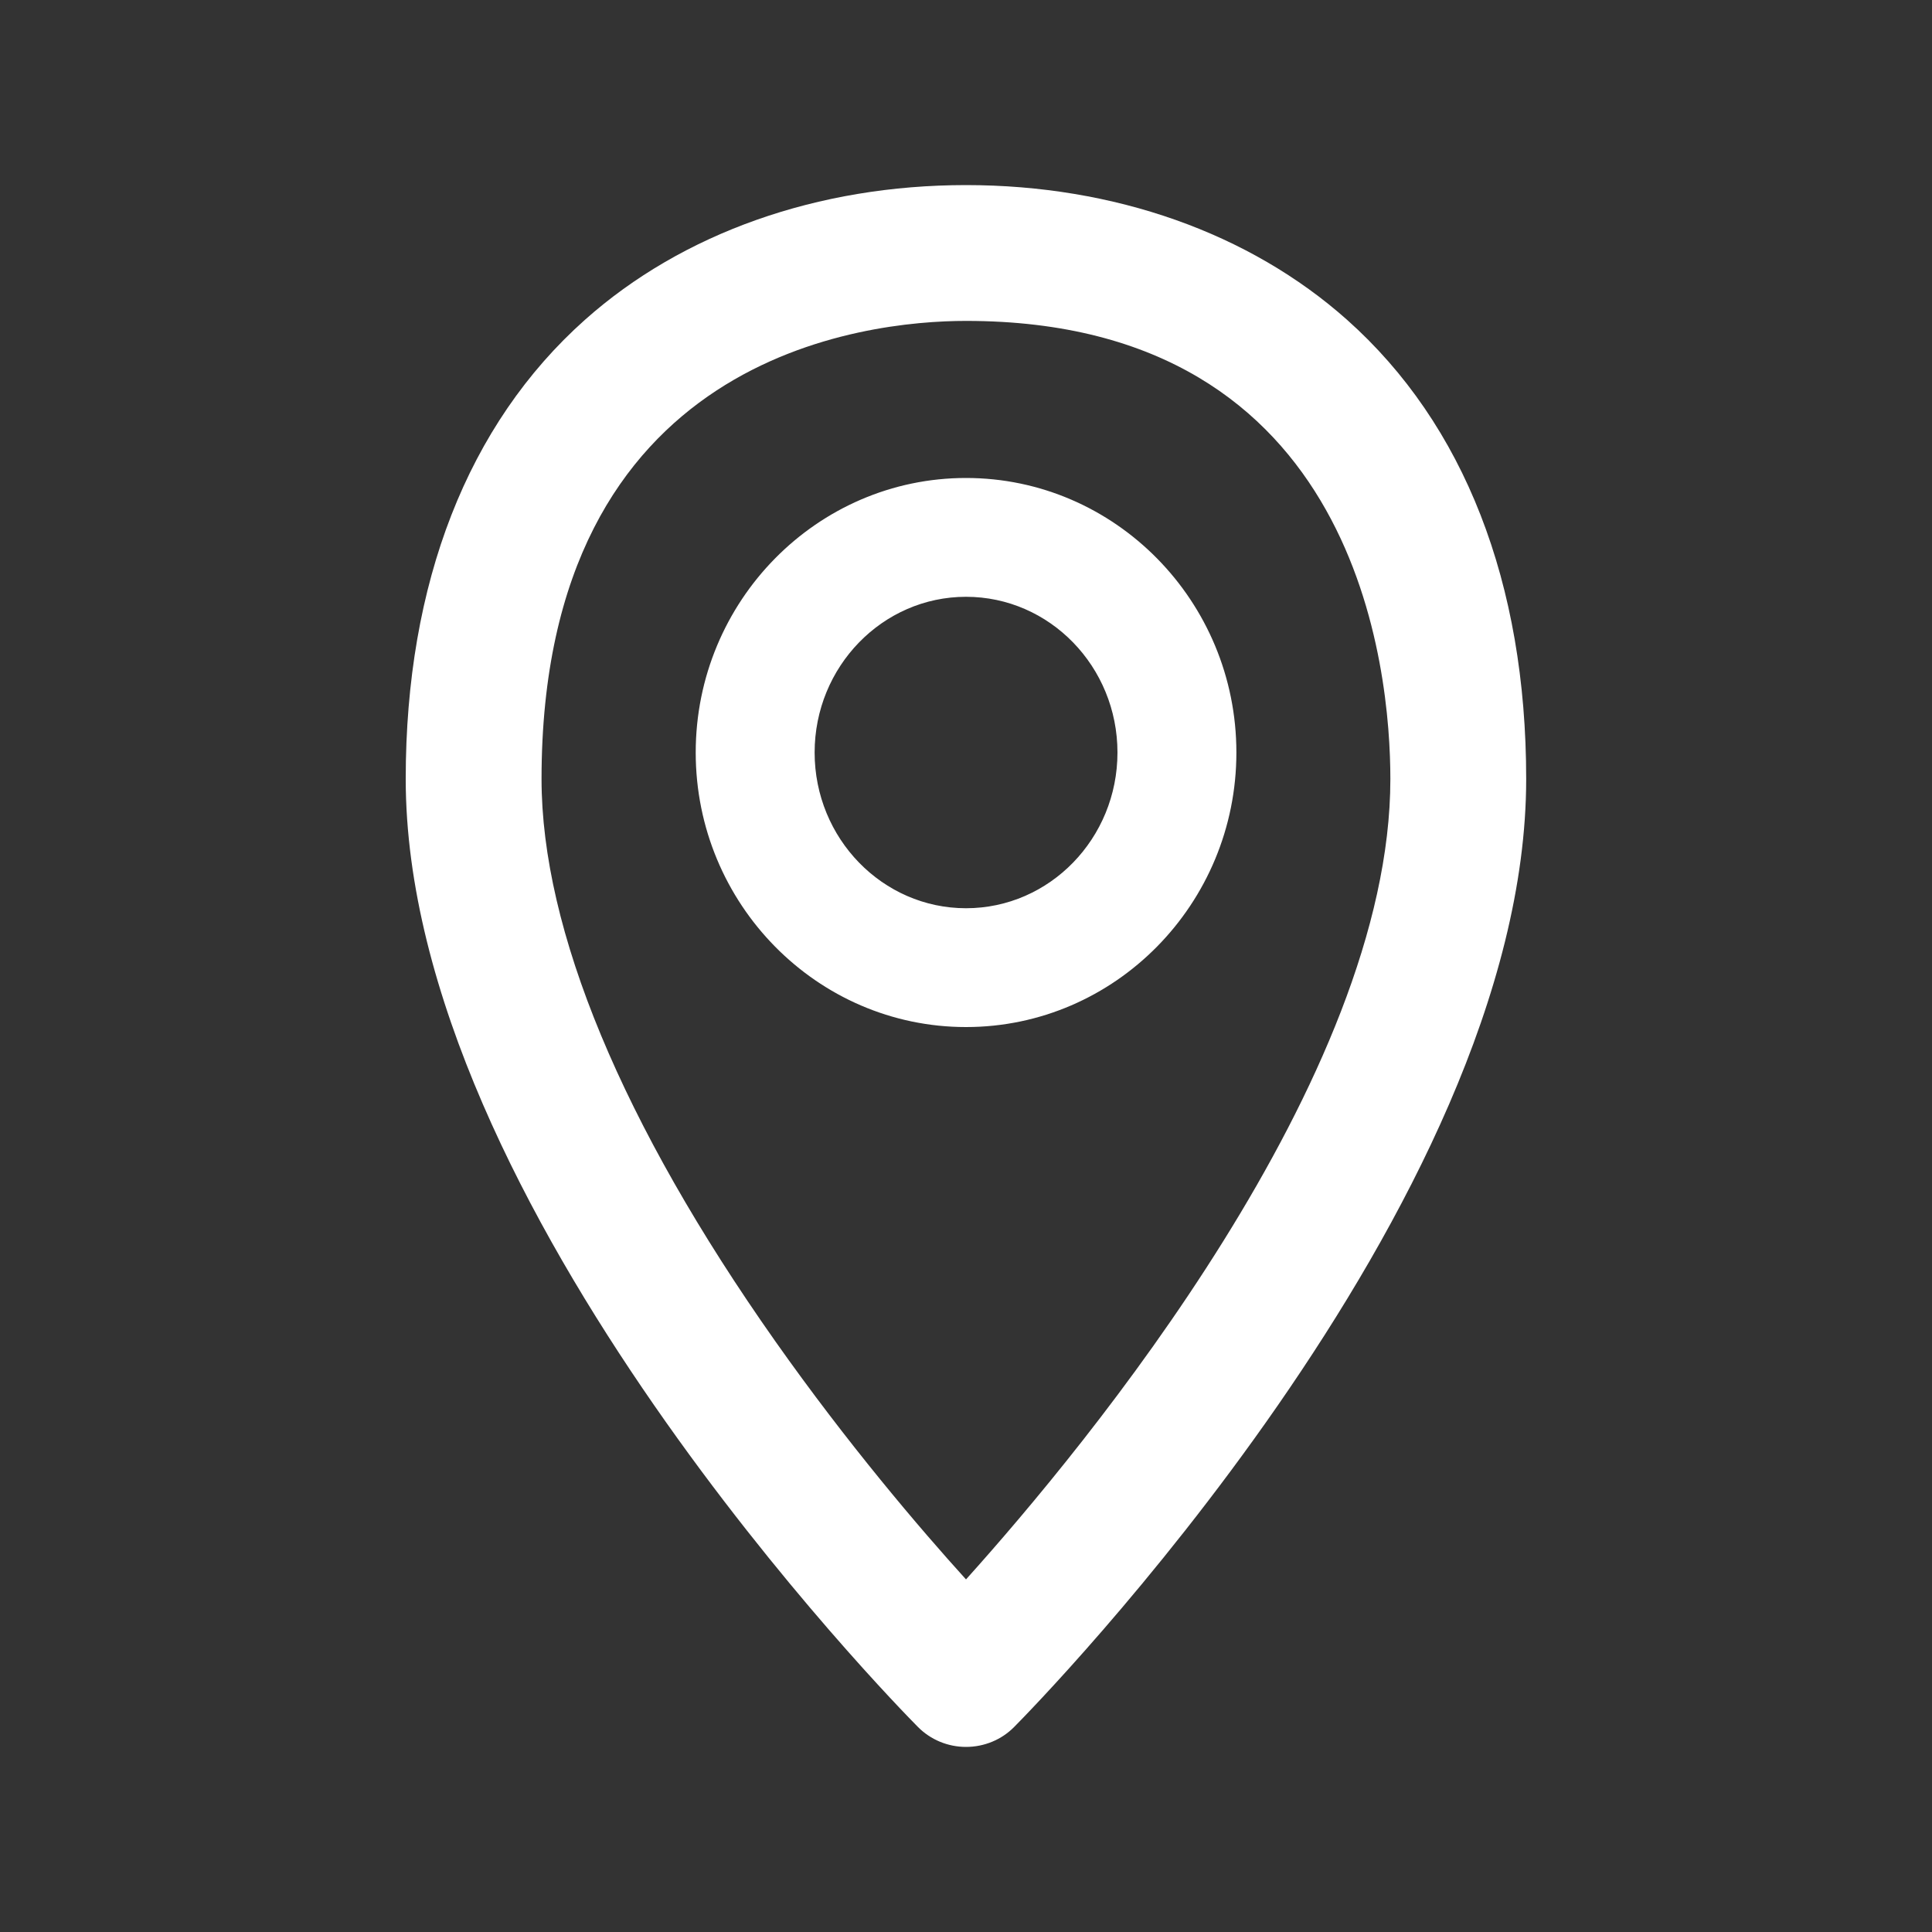 <?xml version="1.0" encoding="iso-8859-1"?>
<!-- Generator: Adobe Illustrator 16.0.0, SVG Export Plug-In . SVG Version: 6.00 Build 0)  -->
<!DOCTYPE svg PUBLIC "-//W3C//DTD SVG 1.1//EN" "http://www.w3.org/Graphics/SVG/1.1/DTD/svg11.dtd">
<svg version="1.1" id="&#x56FE;&#x5C42;_1" xmlns="http://www.w3.org/2000/svg" xmlns:xlink="http://www.w3.org/1999/xlink" x="0px"
	 y="0px" width="20px" height="20px" viewBox="0 0 20 20" style="enable-background:new 0 0 20 20;" xml:space="preserve">
<rect x="0" y="0" width="20" height="20" fill="#333333" stroke="none"/>
<path id="XMLID_1054_" style="fill:#FFFFFF;" d="M13.945,3.311c-1.01-0.899-2.41-1.395-3.945-1.395
	c-1.534,0-2.936,0.496-3.945,1.395C4.842,4.392,4.2,6.035,4.2,8.063c0,4.417,5.085,9.595,5.301,9.813
	C9.633,18.01,9.813,18.084,10,18.084c0.188,0,0.368-0.074,0.499-0.207c0.217-0.219,5.3-5.396,5.3-9.813
	C15.799,6.035,15.158,4.392,13.945,3.311z M10,16.35c-0.476-0.525-1.226-1.404-1.974-2.465c-1.583-2.246-2.42-4.258-2.42-5.821
	c0-4.4,3.363-4.742,4.394-4.742c4.076,0,4.393,3.63,4.393,4.742C14.393,11.158,11.246,14.965,10,16.35z M10,4.948
	c-1.542,0-2.798,1.275-2.798,2.842S8.458,10.632,10,10.632c1.543,0,2.799-1.275,2.799-2.842S11.543,4.948,10,4.948z M10,9.402
	c-0.864,0-1.567-0.723-1.567-1.612S9.136,6.178,10,6.178c0.866,0,1.568,0.723,1.568,1.612S10.866,9.402,10,9.402z"/>
</svg>
